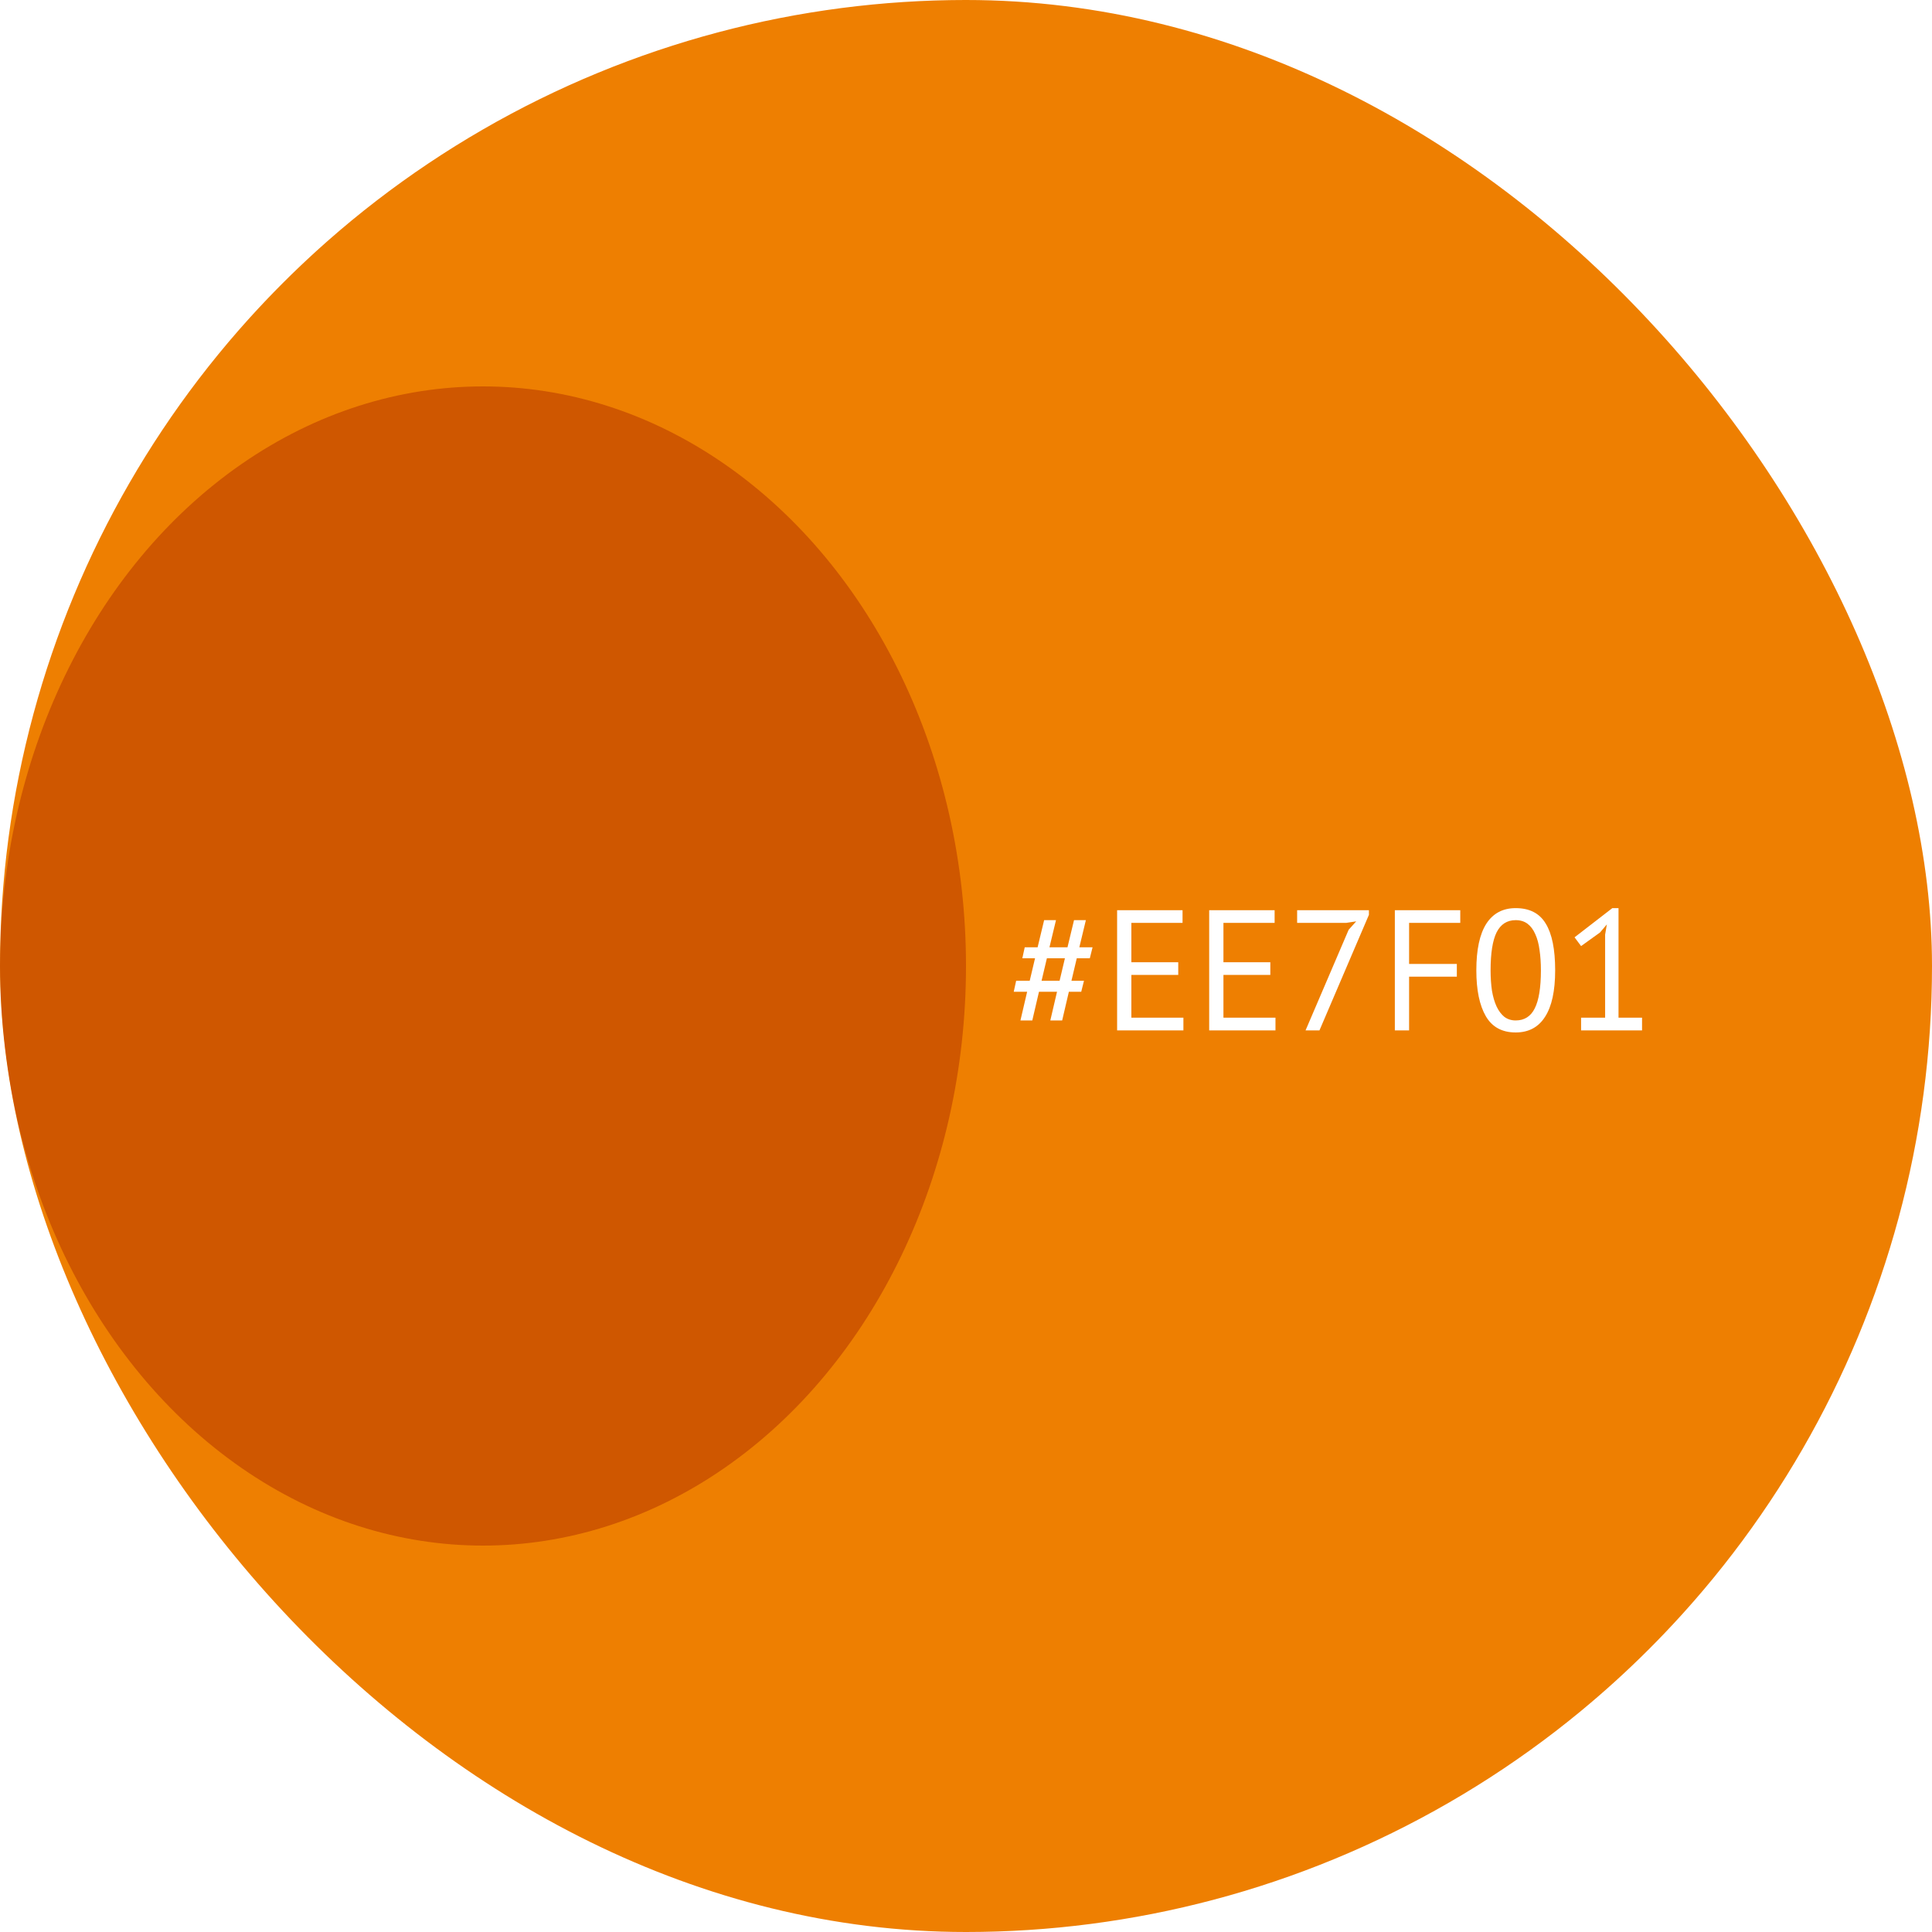 <svg width="180" height="180" viewBox="0 0 180 180" fill="none" xmlns="http://www.w3.org/2000/svg">
<g clip-path="url(#clip0_613_11322)">
<circle cx="90" cy="90" r="90" fill="#EE7F01"/>
<g filter="url(#filter0_f_613_11322)">
<ellipse cx="45" cy="90" rx="45" ry="54" fill="#C24600" fill-opacity="0.7"/>
</g>
<path d="M98.48 92.4H96.8L96.176 95.072H95.072L95.696 92.4H94.448L94.672 91.376H95.936L96.432 89.28H95.248L95.472 88.256H96.672L97.28 85.728H98.384L97.776 88.256H99.456L100.064 85.728H101.168L100.56 88.256H101.792L101.536 89.28H100.32L99.824 91.376H100.992L100.736 92.4H99.584L98.96 95.072H97.856L98.48 92.4ZM97.04 91.376H98.72L99.216 89.28H97.536L97.04 91.376ZM104.079 84.8H110.175V85.984H105.407V89.648H109.775V90.832H105.407V94.816H110.255V96H104.079V84.8ZM112.657 84.8H118.753V85.984H113.985V89.648H118.353V90.832H113.985V94.816H118.833V96H112.657V84.8ZM121.635 96L125.651 86.624L126.355 85.84L125.411 85.984H120.851V84.8H127.539V85.232L122.931 96H121.635ZM129.954 84.8H136.05V85.984H131.282V89.808H135.73V90.992H131.282V96H129.954V84.8ZM137.547 90.4C137.547 88.48 137.857 87.035 138.475 86.064C139.105 85.093 140.017 84.608 141.211 84.608C142.502 84.608 143.435 85.088 144.011 86.048C144.598 86.997 144.891 88.448 144.891 90.4C144.891 92.32 144.577 93.765 143.947 94.736C143.329 95.707 142.417 96.192 141.211 96.192C139.942 96.192 139.014 95.685 138.427 94.672C137.841 93.659 137.547 92.235 137.547 90.4ZM138.875 90.4C138.875 91.093 138.918 91.728 139.003 92.304C139.099 92.869 139.243 93.36 139.435 93.776C139.627 94.181 139.867 94.501 140.155 94.736C140.454 94.96 140.806 95.072 141.211 95.072C142.022 95.072 142.614 94.699 142.987 93.952C143.371 93.195 143.563 92.011 143.563 90.4C143.563 89.717 143.521 89.088 143.435 88.512C143.361 87.936 143.227 87.44 143.035 87.024C142.854 86.608 142.614 86.288 142.315 86.064C142.017 85.84 141.649 85.728 141.211 85.728C140.411 85.728 139.819 86.107 139.435 86.864C139.062 87.621 138.875 88.8 138.875 90.4ZM147.306 94.816H149.546V87.072L149.706 86.128L149.066 86.88L147.306 88.144L146.698 87.328L150.218 84.608H150.794V94.816H152.986V96H147.306V94.816Z" fill="white"/>
</g>
<defs>
<filter id="filter0_f_613_11322" x="-65" y="-29" width="220" height="238" filterUnits="userSpaceOnUse" color-interpolation-filters="sRGB">
<feFlood flood-opacity="0" result="BackgroundImageFix"/>
<feBlend mode="normal" in="SourceGraphic" in2="BackgroundImageFix" result="shape"/>
<feGaussianBlur stdDeviation="32.5" result="effect1_foregroundBlur_613_11322"/>
</filter>
<clipPath id="clip0_613_11322">
<rect width="180" height="180" rx="90" fill="white"/>
</clipPath>
</defs>
</svg>
